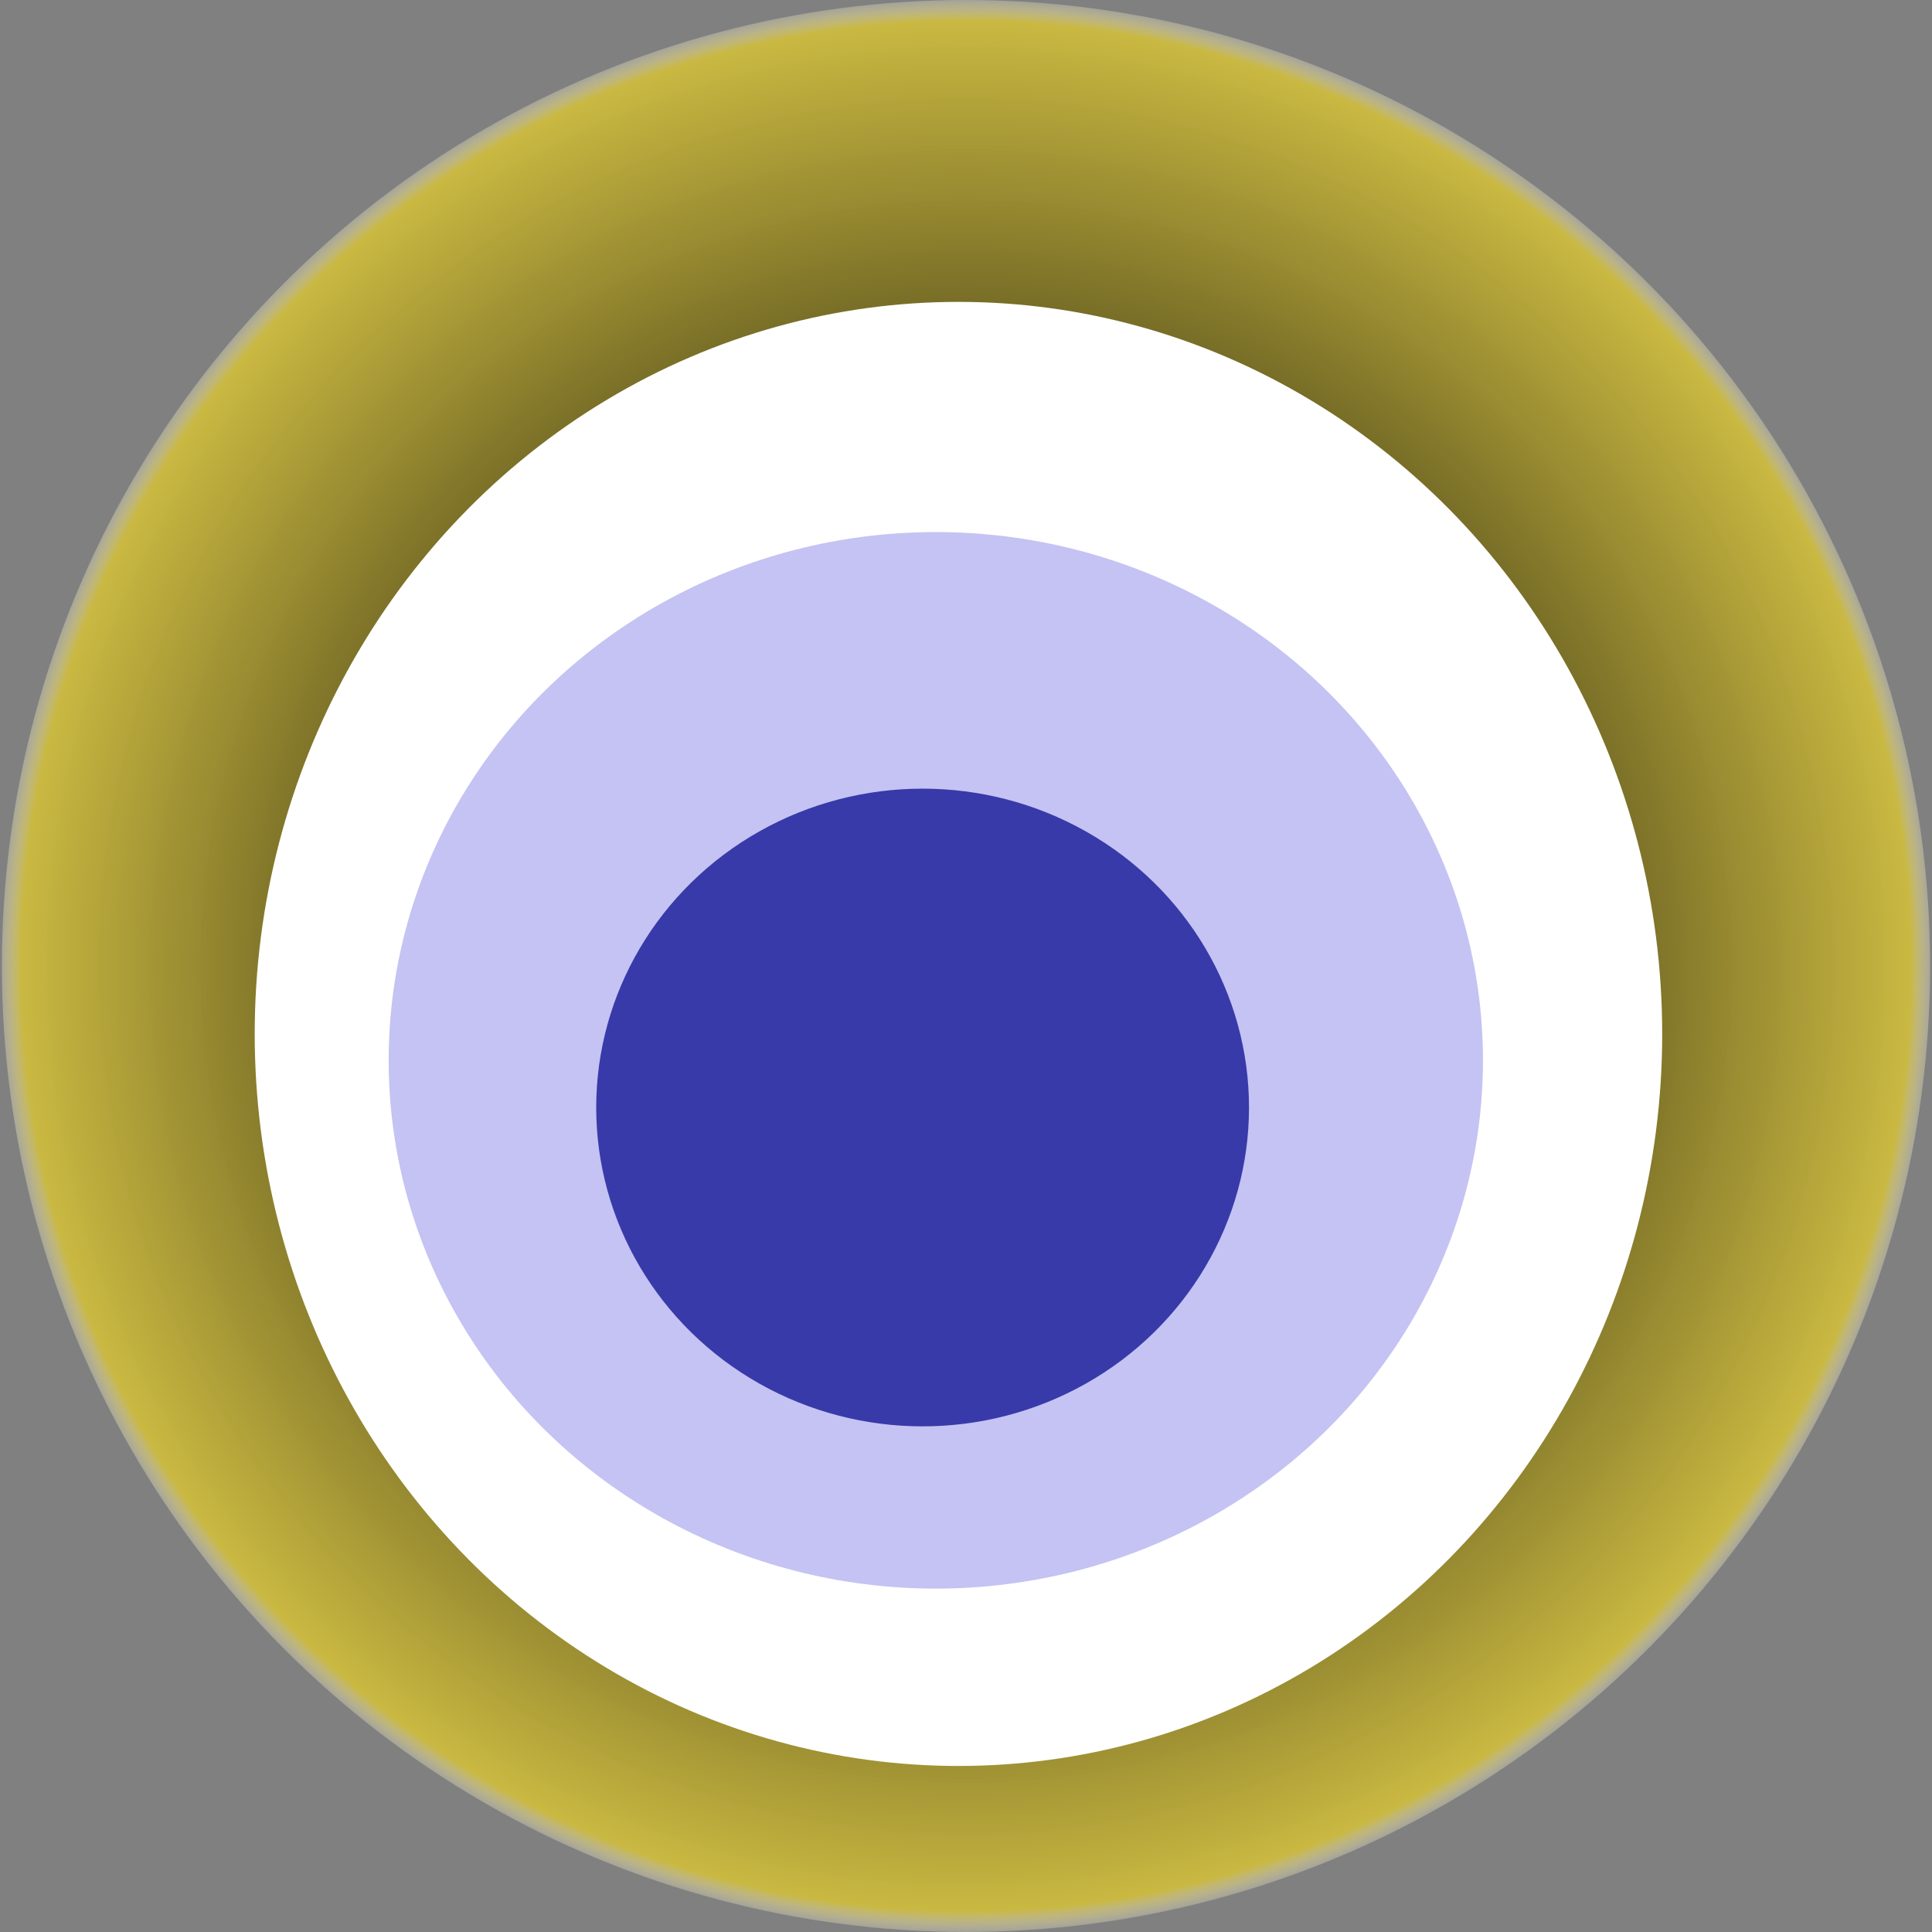 <svg width="1024" height="1024" xmlns="http://www.w3.org/2000/svg"><rect width="100%" height="100%" fill="#808080" stroke="none"/><g><title>0x4721b8e0594ca55d21d5de430dc8076820ecb896</title><ellipse ry="512" rx="511" cy="512" cx="512" fill="url(#e_1_g)"/><ellipse ry="388" rx="373" cy="548" cx="508" fill="#FFF"/><ellipse ry="280" rx="290" cy="562" cx="496" fill="rgba(58,54,214,0.3)"/><ellipse ry="169" rx="173" cy="587" cx="489" fill="rgba(22, 24, 150, 0.8)"/><animateTransform attributeName="transform" begin="0s" dur="11s" type="rotate" from="0 512 512" to="360 512 512" repeatCount="indefinite"/><defs><radialGradient id="e_1_g"><stop offset="30%" stop-color="#000"/><stop offset="97%" stop-color="rgba(209,190,58,0.9)"/><stop offset="100%" stop-color="rgba(255,255,255,0.1)"/></radialGradient></defs></g></svg>